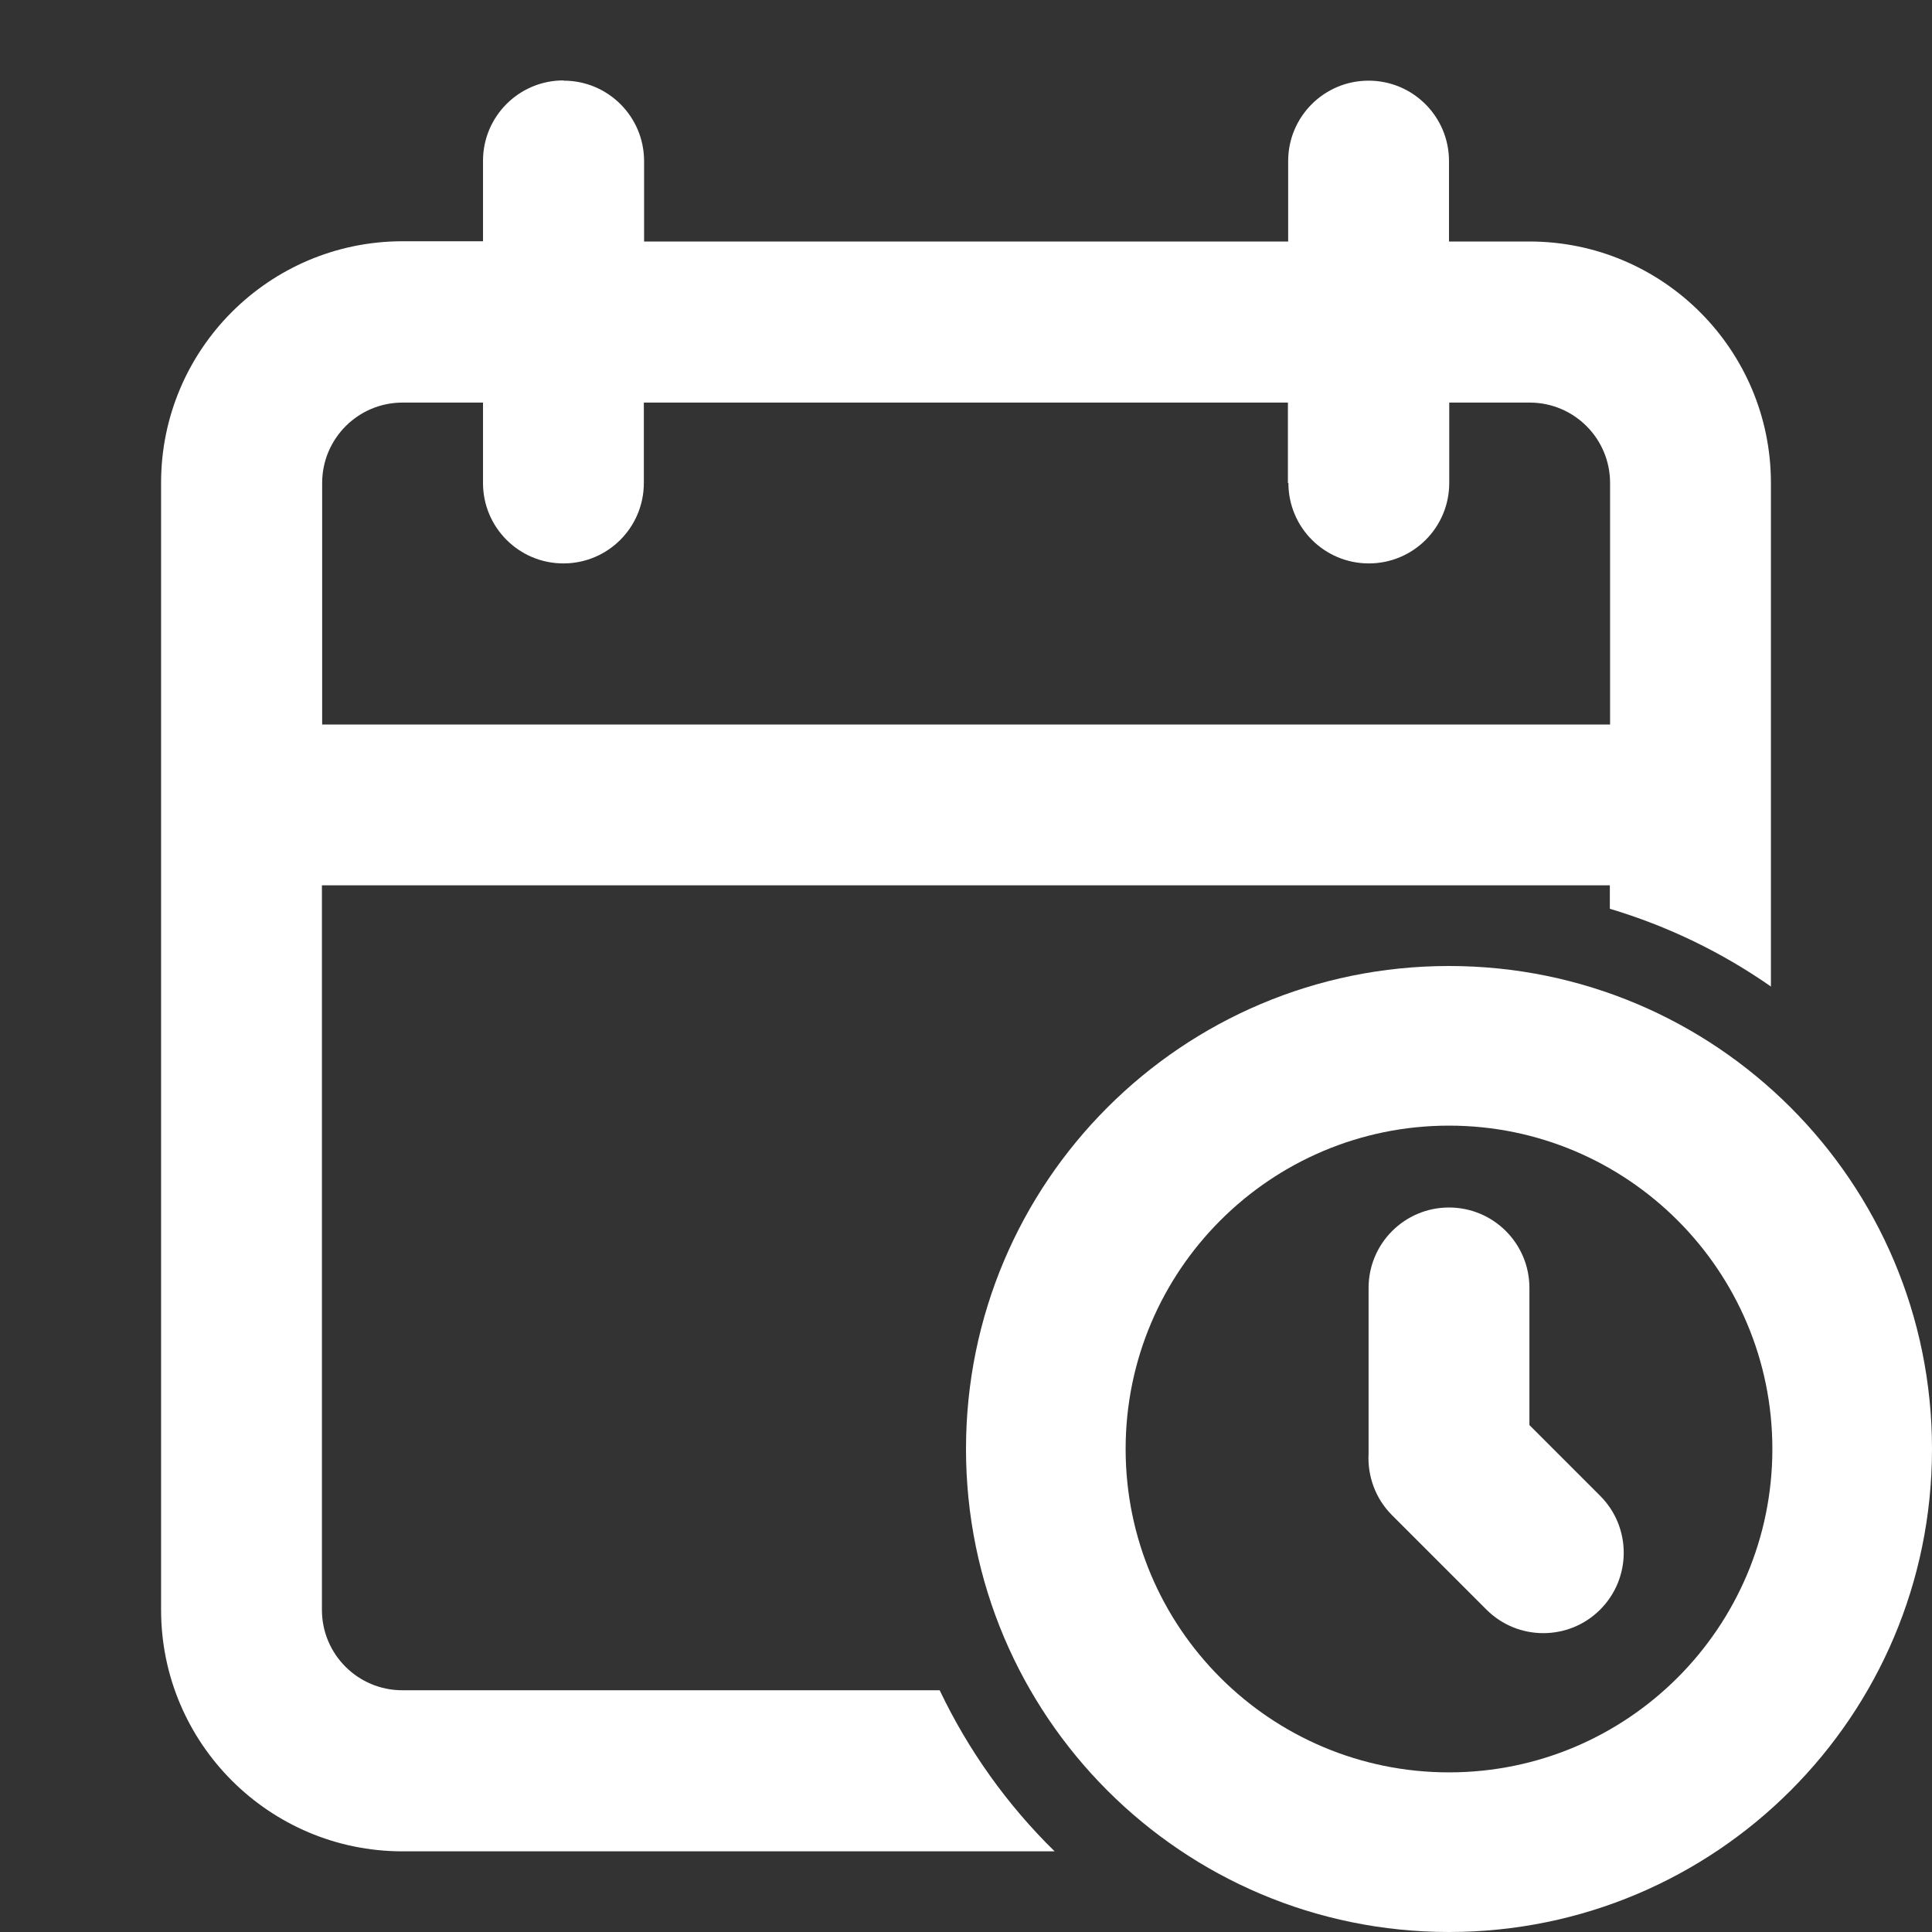 <?xml version="1.0" encoding="UTF-8"?>
<svg id="Layer_1" xmlns="http://www.w3.org/2000/svg" version="1.1" viewBox="0 0 800 800">
  <rect x="0" y="0" width="800" height="800" fill="#333333" stroke="none"/>
  <!-- Generator: Adobe Illustrator 29.5.1, SVG Export Plug-In . SVG Version: 2.1.0 Build 141)  -->
  <path d="M233.3,33.3c-18.4,0-33.3,14.9-33.3,33.3v33.3h-33.3c-55.2,0-100,44.8-100,100v466.7c0,55.2,44.8,100,100,100h270c-19.5-19.1-35.7-41.7-47.6-66.7h-222.5c-18.4,0-33.3-14.9-33.3-33.3v-300h533.3v9.7c24.1,7.2,46.5,18.1,66.7,32.2v-208.5c0-55.2-44.8-100-100-100h-33.3v-33.3c0-18.4-14.9-33.3-33.3-33.3s-33.3,14.9-33.3,33.3v33.3h-266.7v-33.3c0-18.4-14.9-33.3-33.3-33.3ZM533.3,200v-33.3h-266.7v33.3c0,18.4-14.9,33.3-33.3,33.3s-33.3-14.9-33.3-33.3v-33.3h-33.3c-18.4,0-33.3,14.9-33.3,33.3v100h533.3v-100c0-18.4-14.9-33.3-33.3-33.3h-33.3v33.3c0,18.4-14.9,33.3-33.3,33.3s-33.3-14.9-33.3-33.3Z" style="fill: #fff; fill-rule: evenodd;"/>
  <path d="M566.7,533.3c0-18.4,14.9-33.3,33.3-33.3s33.3,14.9,33.3,33.3v56.8l29.3,29.3c13,13,13,34.1,0,47.1-13,13-34.1,13-47.1,0l-39.1-39.1c-7-7-10.2-16.4-9.7-25.5,0-.6,0-1.3,0-2v-66.7Z" style="fill: #fff;"/>
  <path d="M800,600c0,110.5-89.5,200-200,200s-200-89.5-200-200,89.5-200,200-200,200,89.5,200,200ZM466.1,600c0,74,60,133.9,133.9,133.9s133.9-60,133.9-133.9-60-133.9-133.9-133.9-133.9,60-133.9,133.9Z" style="fill: #fff; fill-rule: evenodd;"/>
</svg>
